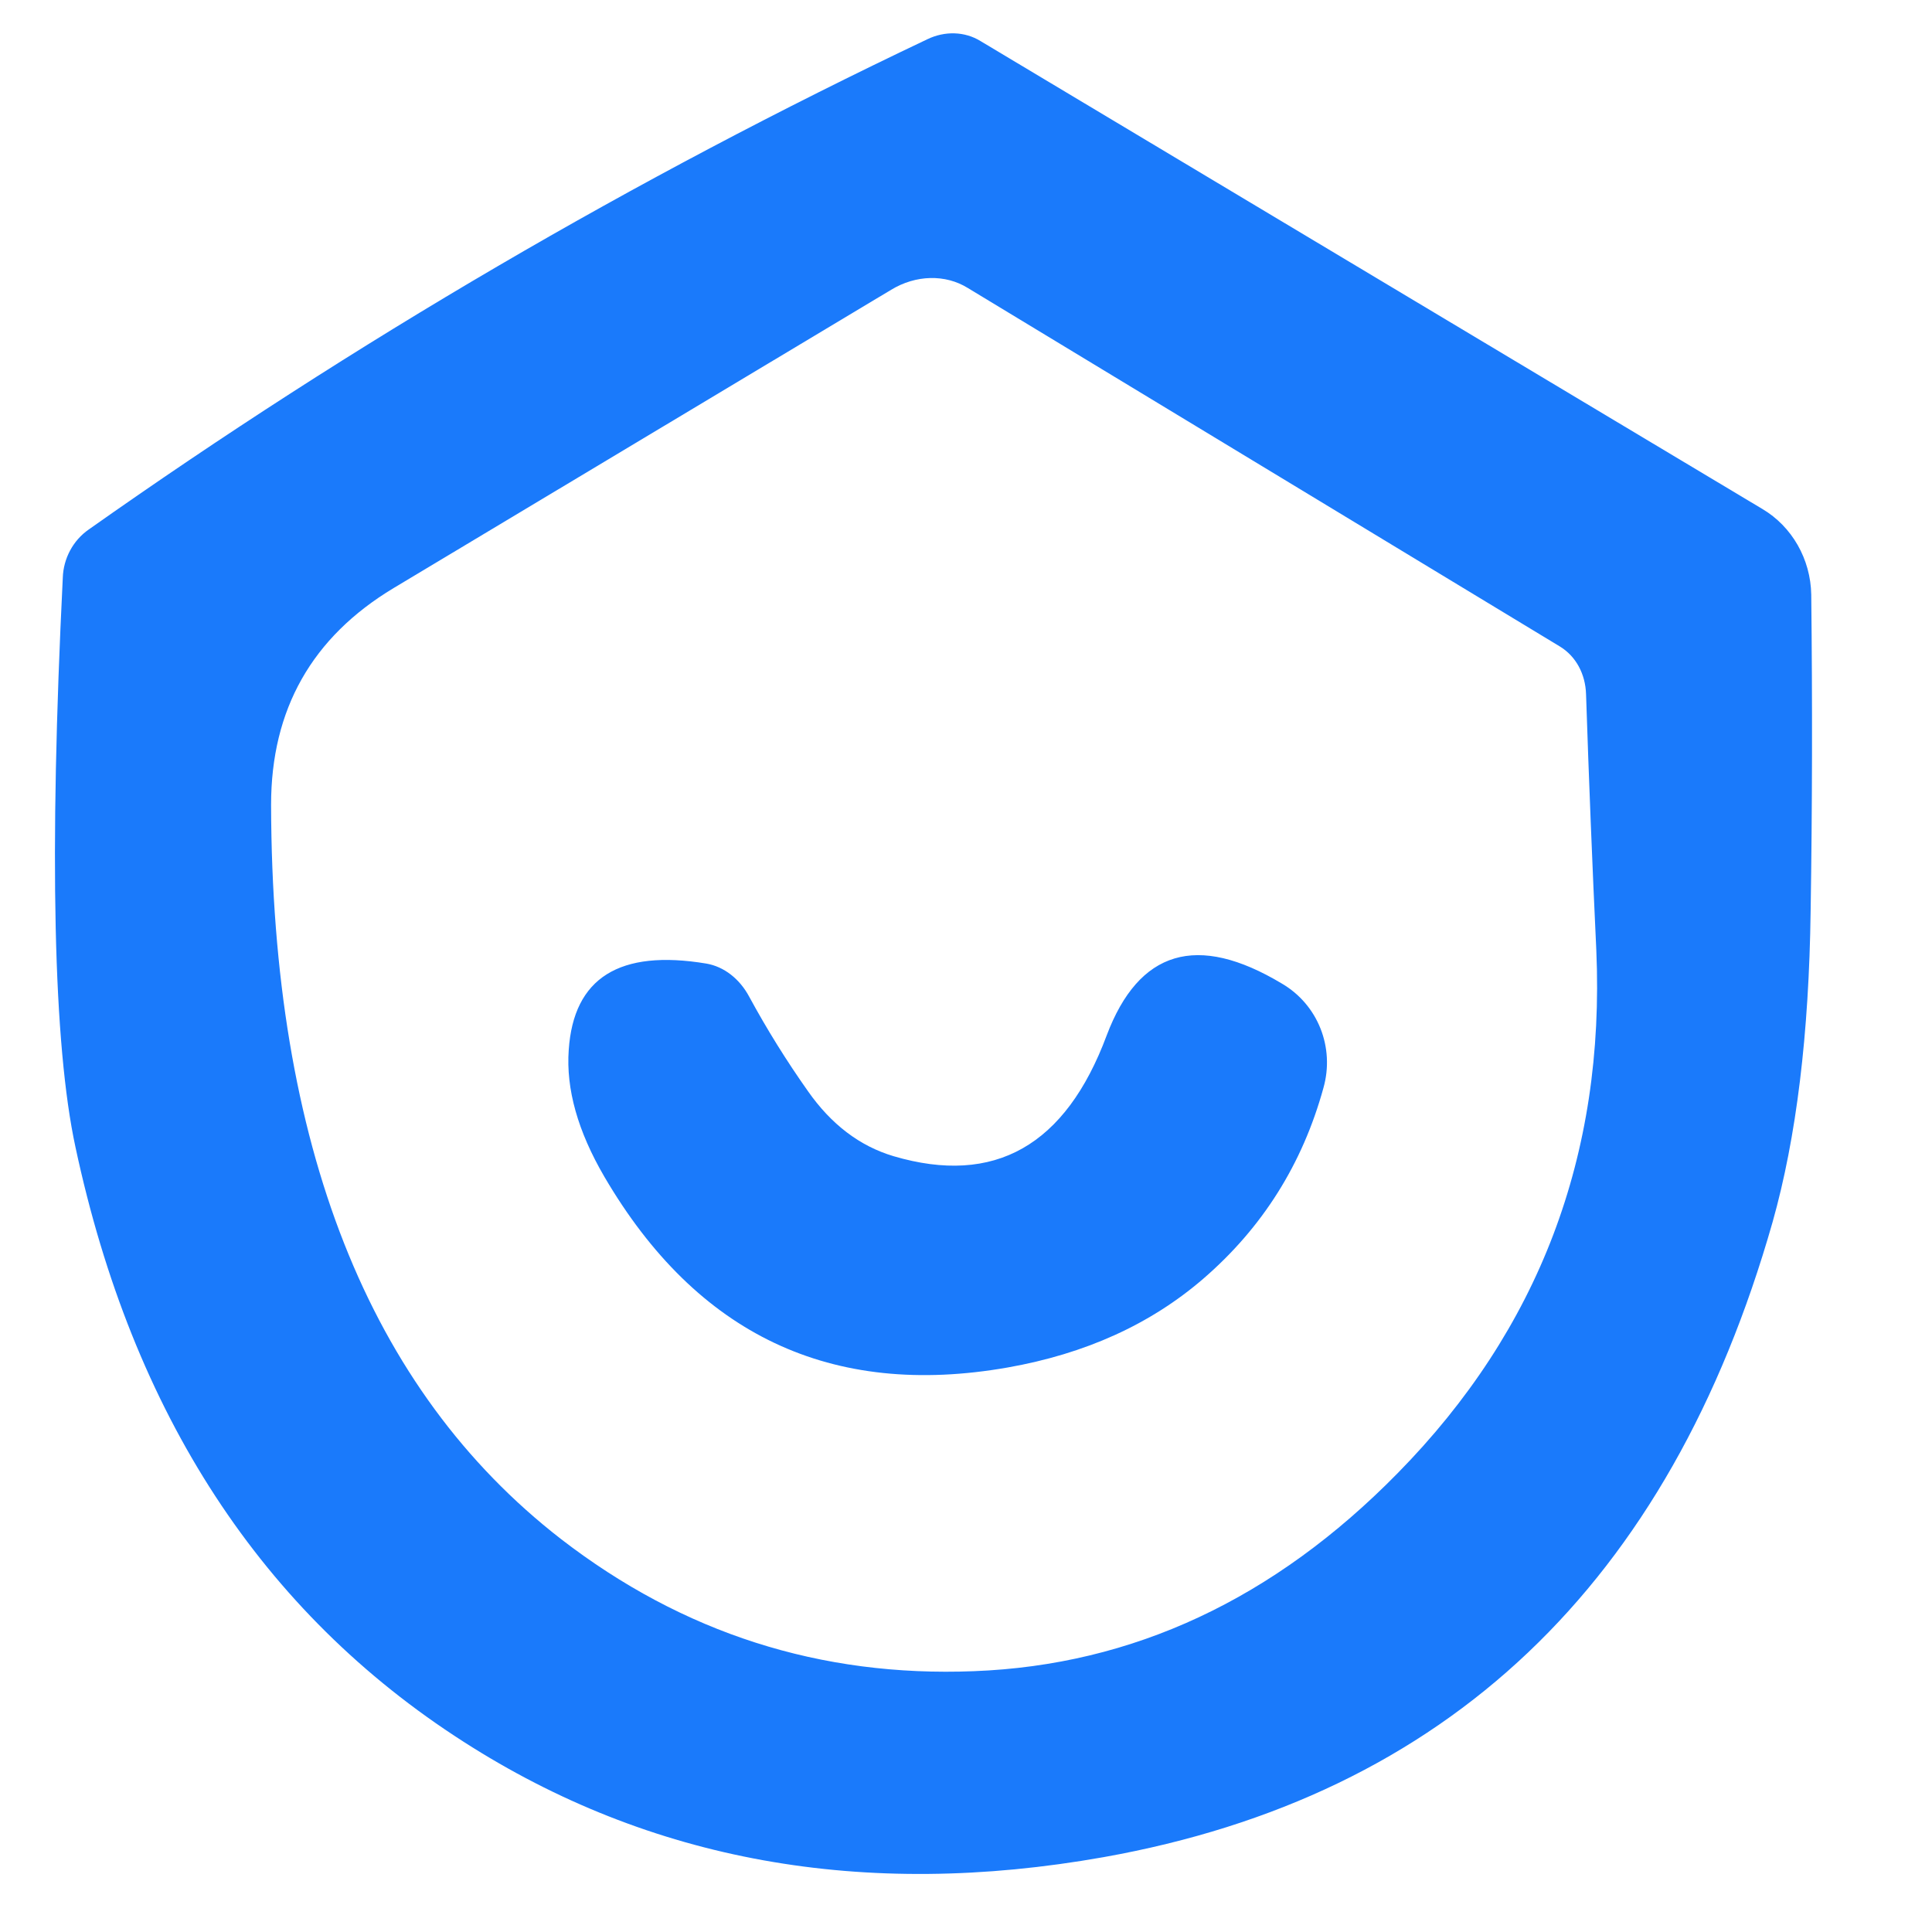 <?xml version="1.0" encoding="UTF-8" standalone="no"?>
<!DOCTYPE svg PUBLIC "-//W3C//DTD SVG 1.1//EN" "http://www.w3.org/Graphics/SVG/1.1/DTD/svg11.dtd">
<svg xmlns="http://www.w3.org/2000/svg" version="1.1" viewBox="0 0 32 32">
<path fill="#1a7afb" d="
  M 16.24 0.68
  L 29.19 8.43
  C 29.68 8.72 29.99 9.26 30.00 9.85
  Q 30.03 12.55 29.99 15.08
  Q 29.95 18.15 29.36 20.24
  Q 26.80 29.24 18.28 30.76
  Q 12.31 31.82 7.68 28.85
  Q 2.67 25.64 1.25 19.00
  Q 0.70 16.45 1.04 9.57
  C 1.05 9.25 1.21 8.95 1.47 8.77
  Q 8.07 4.11 15.36 0.65
  C 15.65 0.51 15.98 0.52 16.24 0.68
  Z
  M 23.15 24.40
  Q 26.66 20.83 26.44 15.74
  Q 26.34 13.62 26.27 11.50
  C 26.26 11.16 26.10 10.87 25.84 10.71
  L 16.03 4.77
  C 15.66 4.54 15.17 4.55 14.76 4.80
  L 6.52 9.74
  Q 4.49 10.96 4.49 13.33
  Q 4.51 21.78 9.29 25.49
  Q 12.32 27.83 16.13 27.68
  Q 20.08 27.53 23.15 24.40
  Z"
/>
<path fill="#1a7afb" d="
  M 21.23 16.29
  C 21.83 16.64 22.11 17.35 21.92 18.02
  Q 21.40 19.91 19.93 21.18
  Q 18.62 22.31 16.69 22.65
  Q 12.31 23.42 10.01 19.49
  Q 9.35 18.36 9.42 17.39
  Q 9.54 15.60 11.70 15.96
  C 11.99 16.01 12.25 16.21 12.41 16.51
  Q 12.85 17.32 13.38 18.07
  Q 13.96 18.90 14.80 19.15
  Q 17.31 19.89 18.33 17.15
  Q 19.13 15.03 21.23 16.29
  Z"
/>
</svg>
